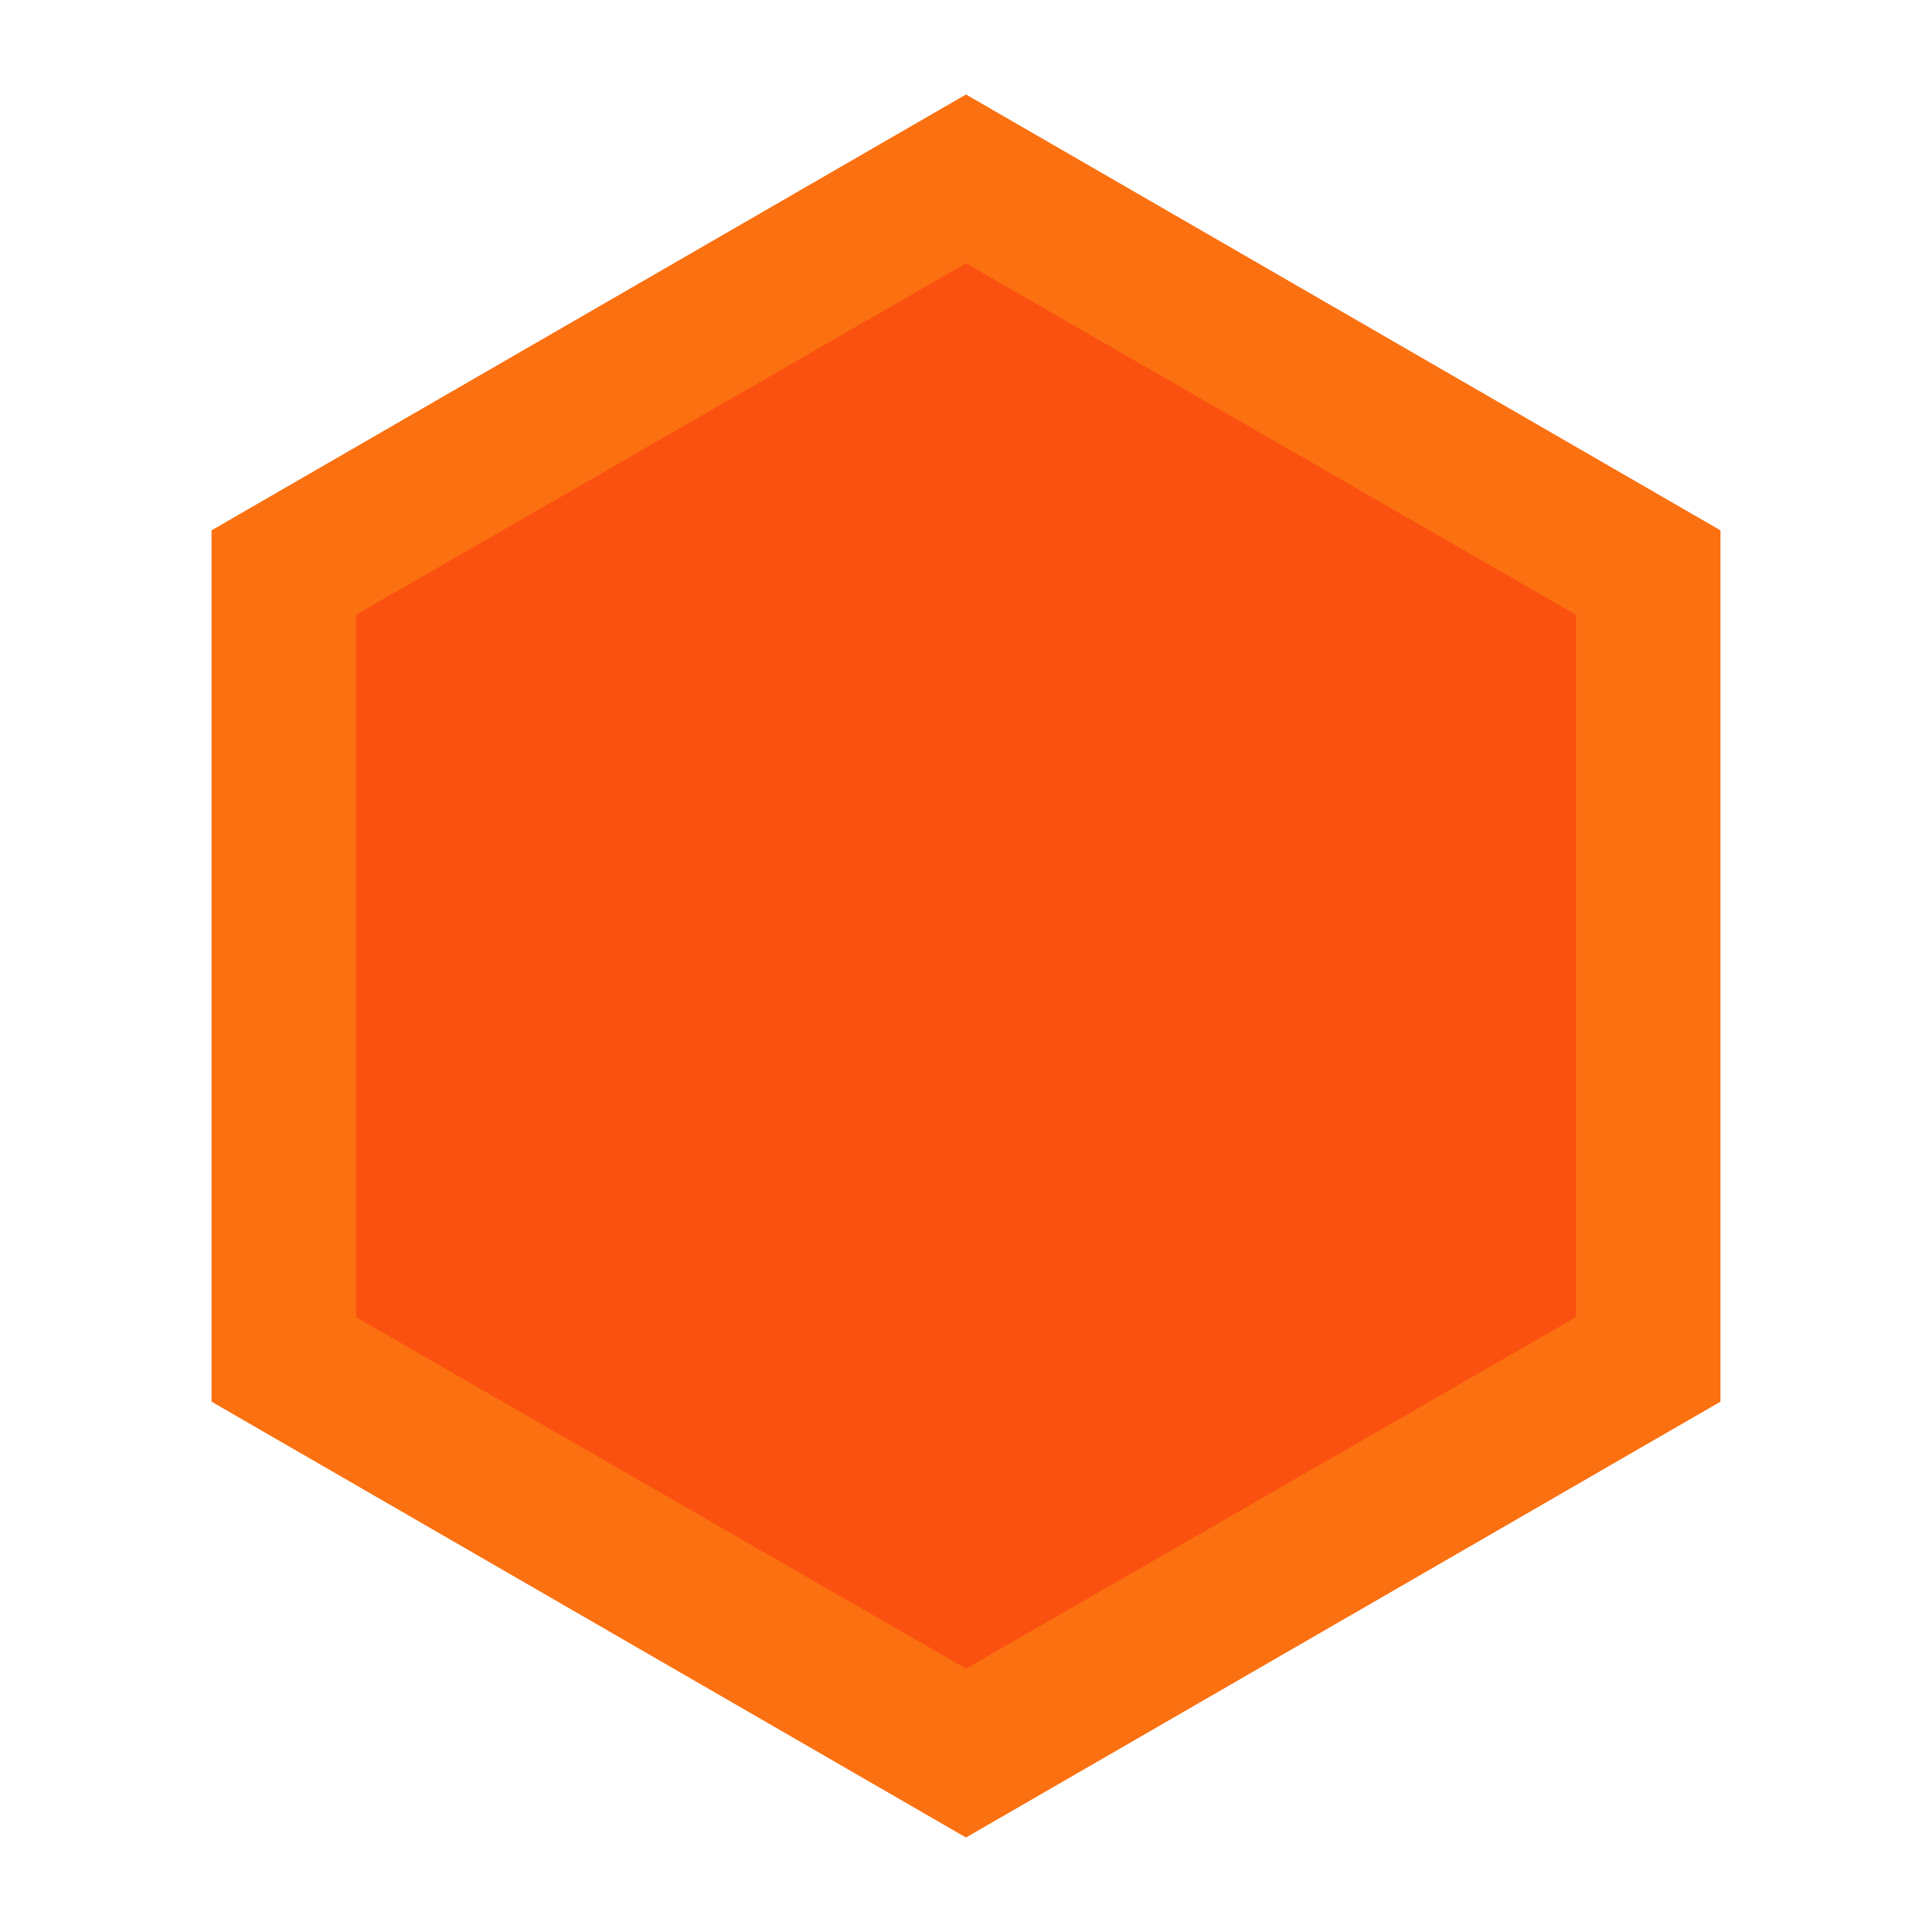 <?xml version="1.0" encoding="utf-8"?>
<!-- Generator: Adobe Illustrator 23.0.1, SVG Export Plug-In . SVG Version: 6.00 Build 0)  -->
<svg version="1.1" id="Layer_1" xmlns="http://www.w3.org/2000/svg" xmlns:xlink="http://www.w3.org/1999/xlink" x="0px" y="0px"
	 viewBox="0 0 1000 1000" style="enable-background:new 0 0 1000 1000;" xml:space="preserve">
<style type="text/css">
	.st0{fill:#FB7010;}
	.st1{fill:#FB5110;}
</style>
<g>
	<polygon class="st0" points="890.5,725.5 890.5,274.5 500,48.9 109.5,274.5 109.5,725.5 500,951.1 	"/>
	<polygon class="st1" points="815.7,681.8 815.7,318.2 500,136.3 184.3,318.2 184.3,681.8 500,863.7 	"/>
</g>
</svg>
